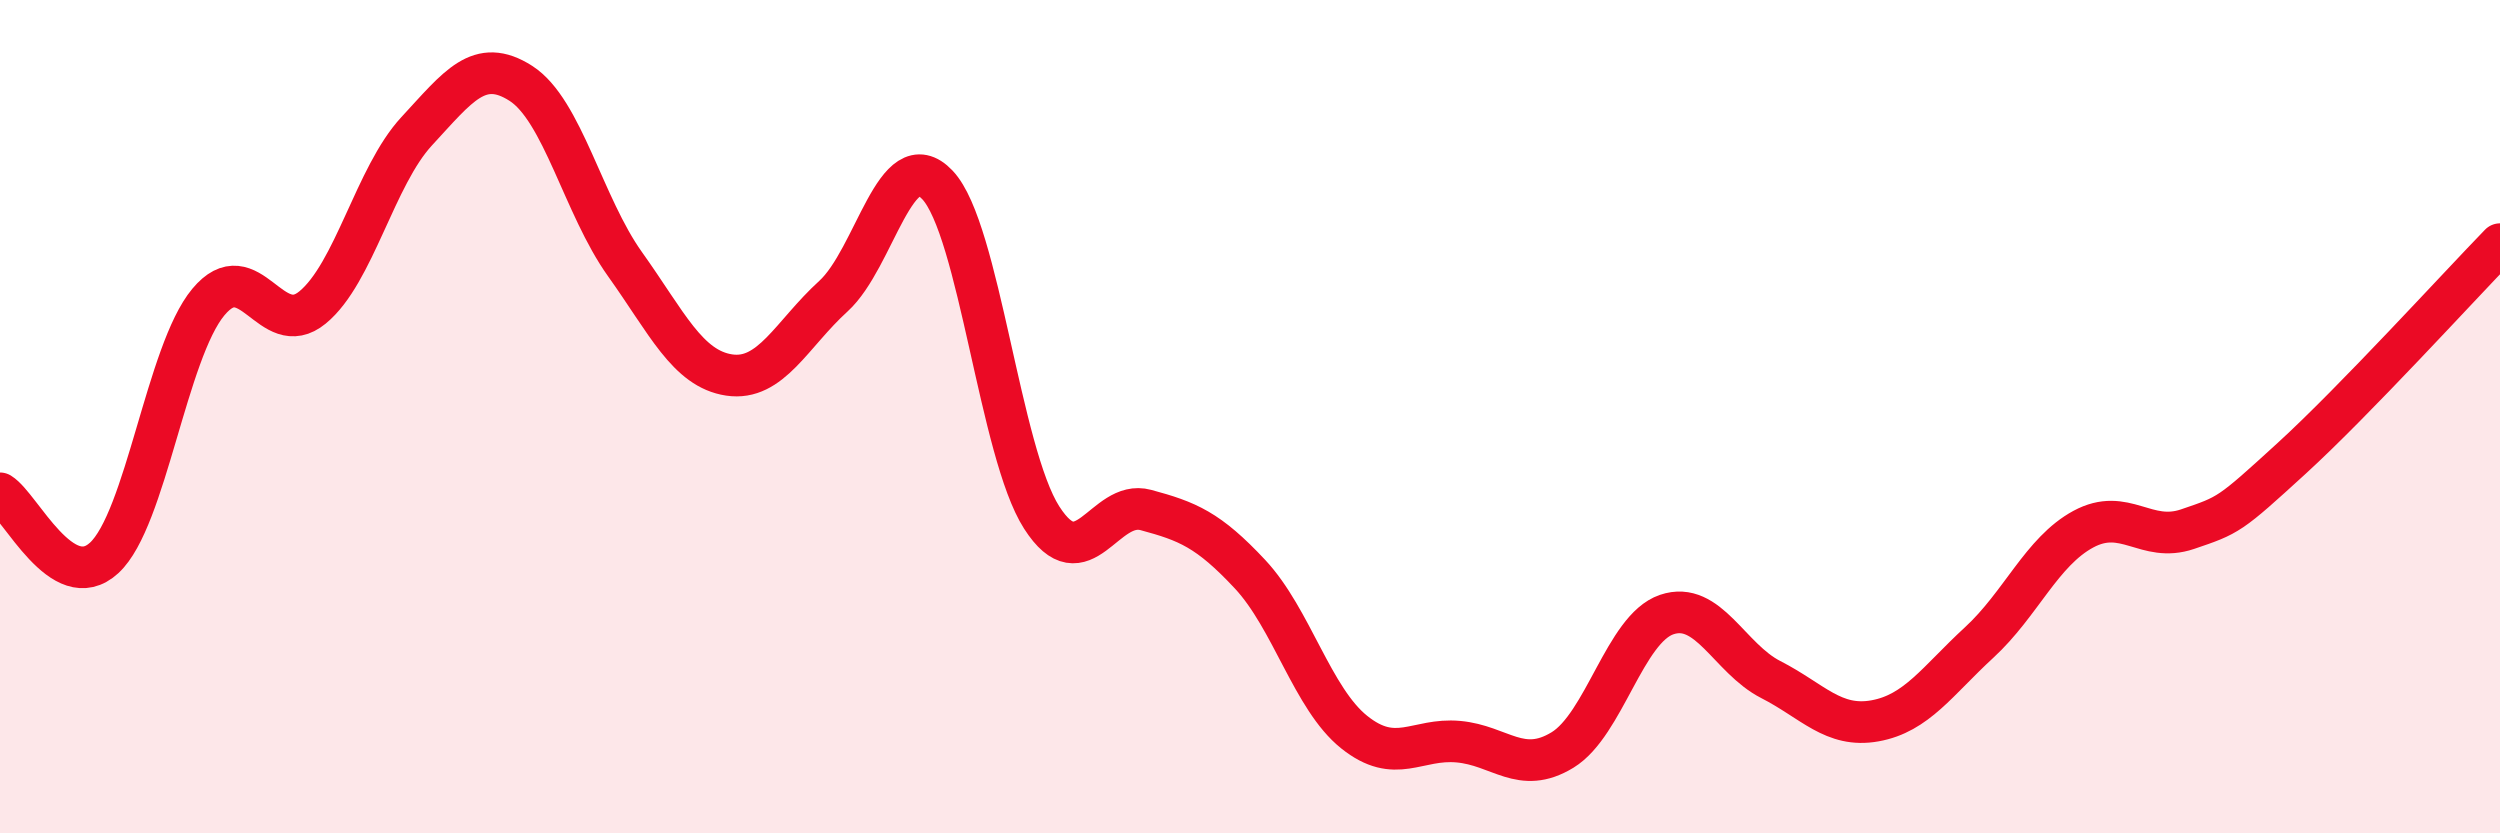 
    <svg width="60" height="20" viewBox="0 0 60 20" xmlns="http://www.w3.org/2000/svg">
      <path
        d="M 0,11.84 C 0.5,12.15 1.5,14.31 2.5,13.39 C 3.5,12.47 4,8.45 5,7.25 C 6,6.05 6.5,8.2 7.5,7.38 C 8.5,6.56 9,4.23 10,3.15 C 11,2.07 11.5,1.36 12.5,2 C 13.5,2.64 14,4.94 15,6.34 C 16,7.74 16.5,8.85 17.5,9 C 18.5,9.15 19,8.02 20,7.11 C 21,6.2 21.5,3.38 22.5,4.44 C 23.5,5.5 24,10.86 25,12.42 C 26,13.98 26.5,11.97 27.5,12.24 C 28.5,12.51 29,12.71 30,13.78 C 31,14.85 31.5,16.77 32.5,17.57 C 33.5,18.37 34,17.71 35,17.8 C 36,17.89 36.5,18.61 37.5,18 C 38.5,17.39 39,15.09 40,14.75 C 41,14.41 41.5,15.8 42.5,16.31 C 43.5,16.82 44,17.48 45,17.3 C 46,17.12 46.5,16.34 47.5,15.42 C 48.5,14.5 49,13.24 50,12.7 C 51,12.16 51.5,13.04 52.5,12.7 C 53.5,12.36 53.5,12.37 55,11 C 56.5,9.63 59,6.89 60,5.86L60 20L0 20Z"
        fill="#EB0A25"
        opacity="0.1"
        stroke-linecap="round"
        stroke-linejoin="round"
      />
      <path
        d="M 0,11.84 C 0.5,12.15 1.5,14.31 2.5,13.39 C 3.5,12.47 4,8.45 5,7.25 C 6,6.05 6.5,8.2 7.5,7.38 C 8.5,6.56 9,4.23 10,3.15 C 11,2.07 11.5,1.36 12.5,2 C 13.5,2.64 14,4.94 15,6.34 C 16,7.74 16.5,8.85 17.5,9 C 18.5,9.15 19,8.02 20,7.11 C 21,6.2 21.5,3.38 22.5,4.44 C 23.5,5.5 24,10.86 25,12.42 C 26,13.98 26.5,11.97 27.5,12.24 C 28.5,12.51 29,12.71 30,13.78 C 31,14.85 31.5,16.77 32.5,17.57 C 33.5,18.37 34,17.71 35,17.8 C 36,17.89 36.5,18.61 37.5,18 C 38.5,17.39 39,15.09 40,14.75 C 41,14.41 41.5,15.8 42.5,16.31 C 43.5,16.82 44,17.48 45,17.3 C 46,17.12 46.5,16.34 47.5,15.42 C 48.5,14.5 49,13.24 50,12.7 C 51,12.16 51.5,13.04 52.5,12.7 C 53.5,12.36 53.5,12.37 55,11 C 56.5,9.63 59,6.89 60,5.86"
        stroke="#EB0A25"
        stroke-width="1"
        fill="none"
        stroke-linecap="round"
        stroke-linejoin="round"
      />
    </svg>
  